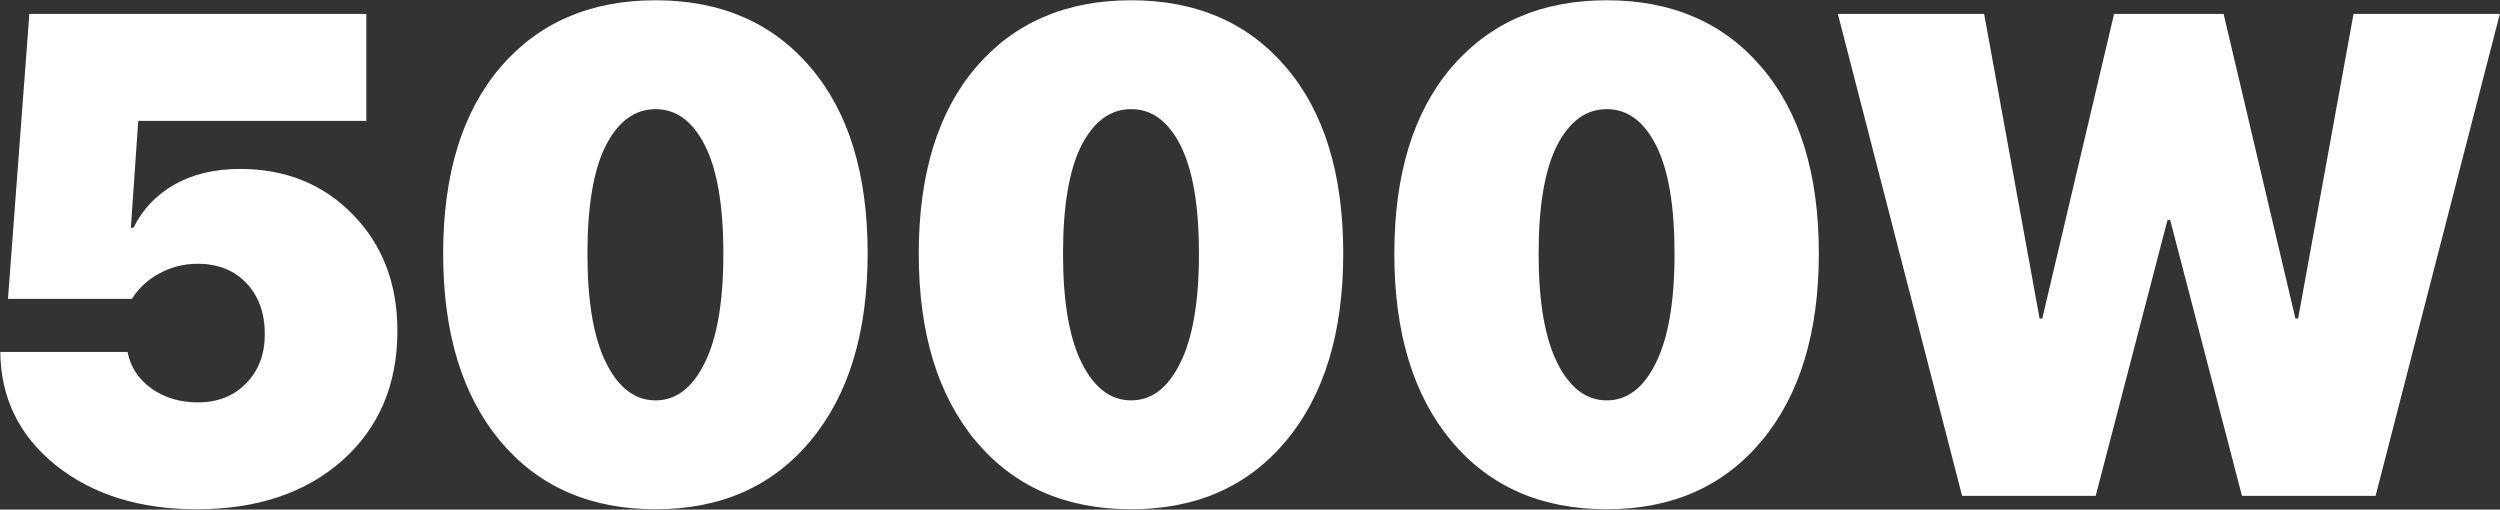<?xml version="1.0" encoding="UTF-8"?> <svg xmlns="http://www.w3.org/2000/svg" width="731" height="149" viewBox="0 0 731 149" fill="none"><rect x="0" y="0" width="731" height="149" fill="#333333" stroke="none"/> <path d="M57.508 148.906C40.776 148.906 27.039 144.609 16.297 136.016C5.62 127.422 0.216 116.387 0.086 102.91H37.293C38.139 107.272 40.45 110.82 44.227 113.555C48.068 116.289 52.592 117.656 57.801 117.656C63.66 117.656 68.38 115.801 71.961 112.09C75.607 108.379 77.43 103.594 77.43 97.734C77.43 91.549 75.639 86.569 72.059 82.793C68.478 79.017 63.725 77.129 57.801 77.129C53.829 77.129 50.151 78.04 46.766 79.863C43.38 81.621 40.646 84.128 38.562 87.383H2.332L8.582 4.082H107.117V35.332H40.418L38.27 66.582H39.051C41.655 61.243 45.626 57.044 50.965 53.984C56.368 50.925 62.781 49.395 70.203 49.395C83.549 49.395 94.552 53.854 103.211 62.773C111.87 71.628 116.199 82.956 116.199 96.758C116.199 112.448 110.828 125.078 100.086 134.648C89.344 144.154 75.151 148.906 57.508 148.906ZM191.688 148.906C172.547 148.906 157.41 142.266 146.277 128.984C135.145 115.638 129.578 97.376 129.578 74.199C129.578 50.957 135.145 32.793 146.277 19.707C157.475 6.621 172.612 0.078 191.688 0.078C210.763 0.078 225.867 6.621 237 19.707C248.133 32.728 253.699 50.859 253.699 74.102C253.699 97.279 248.133 115.54 237 128.887C225.867 142.233 210.763 148.906 191.688 148.906ZM177.234 106.133C180.88 113.424 185.698 117.07 191.688 117.07C197.677 117.07 202.462 113.424 206.043 106.133C209.689 98.841 211.512 88.197 211.512 74.199C211.512 60.202 209.721 49.655 206.141 42.559C202.56 35.462 197.742 31.914 191.688 31.914C185.633 31.914 180.783 35.462 177.137 42.559C173.556 49.655 171.766 60.202 171.766 74.199C171.766 88.197 173.589 98.841 177.234 106.133ZM330.75 148.906C311.609 148.906 296.473 142.266 285.34 128.984C274.207 115.638 268.641 97.376 268.641 74.199C268.641 50.957 274.207 32.793 285.34 19.707C296.538 6.621 311.674 0.078 330.75 0.078C349.826 0.078 364.93 6.621 376.062 19.707C387.195 32.728 392.762 50.859 392.762 74.102C392.762 97.279 387.195 115.54 376.062 128.887C364.93 142.233 349.826 148.906 330.75 148.906ZM316.297 106.133C319.943 113.424 324.76 117.07 330.75 117.07C336.74 117.07 341.525 113.424 345.105 106.133C348.751 98.841 350.574 88.197 350.574 74.199C350.574 60.202 348.784 49.655 345.203 42.559C341.622 35.462 336.805 31.914 330.75 31.914C324.695 31.914 319.845 35.462 316.199 42.559C312.618 49.655 310.828 60.202 310.828 74.199C310.828 88.197 312.651 98.841 316.297 106.133ZM469.812 148.906C450.672 148.906 435.535 142.266 424.402 128.984C413.27 115.638 407.703 97.376 407.703 74.199C407.703 50.957 413.27 32.793 424.402 19.707C435.6 6.621 450.737 0.078 469.812 0.078C488.888 0.078 503.992 6.621 515.125 19.707C526.258 32.728 531.824 50.859 531.824 74.102C531.824 97.279 526.258 115.54 515.125 128.887C503.992 142.233 488.888 148.906 469.812 148.906ZM455.359 106.133C459.005 113.424 463.823 117.07 469.812 117.07C475.802 117.07 480.587 113.424 484.168 106.133C487.814 98.841 489.637 88.197 489.637 74.199C489.637 60.202 487.846 49.655 484.266 42.559C480.685 35.462 475.867 31.914 469.812 31.914C463.758 31.914 458.908 35.462 455.262 42.559C451.681 49.655 449.891 60.202 449.891 74.199C449.891 88.197 451.714 98.841 455.359 106.133ZM633.777 64.336L612.781 145H573.719L537.391 4.082H580.164L596.375 93.144H597.156L618.152 4.082H650.184L671.18 93.144H671.961L688.172 4.082H730.945L694.617 145H655.555L634.559 64.336H633.777Z" fill="white"></path> </svg> 